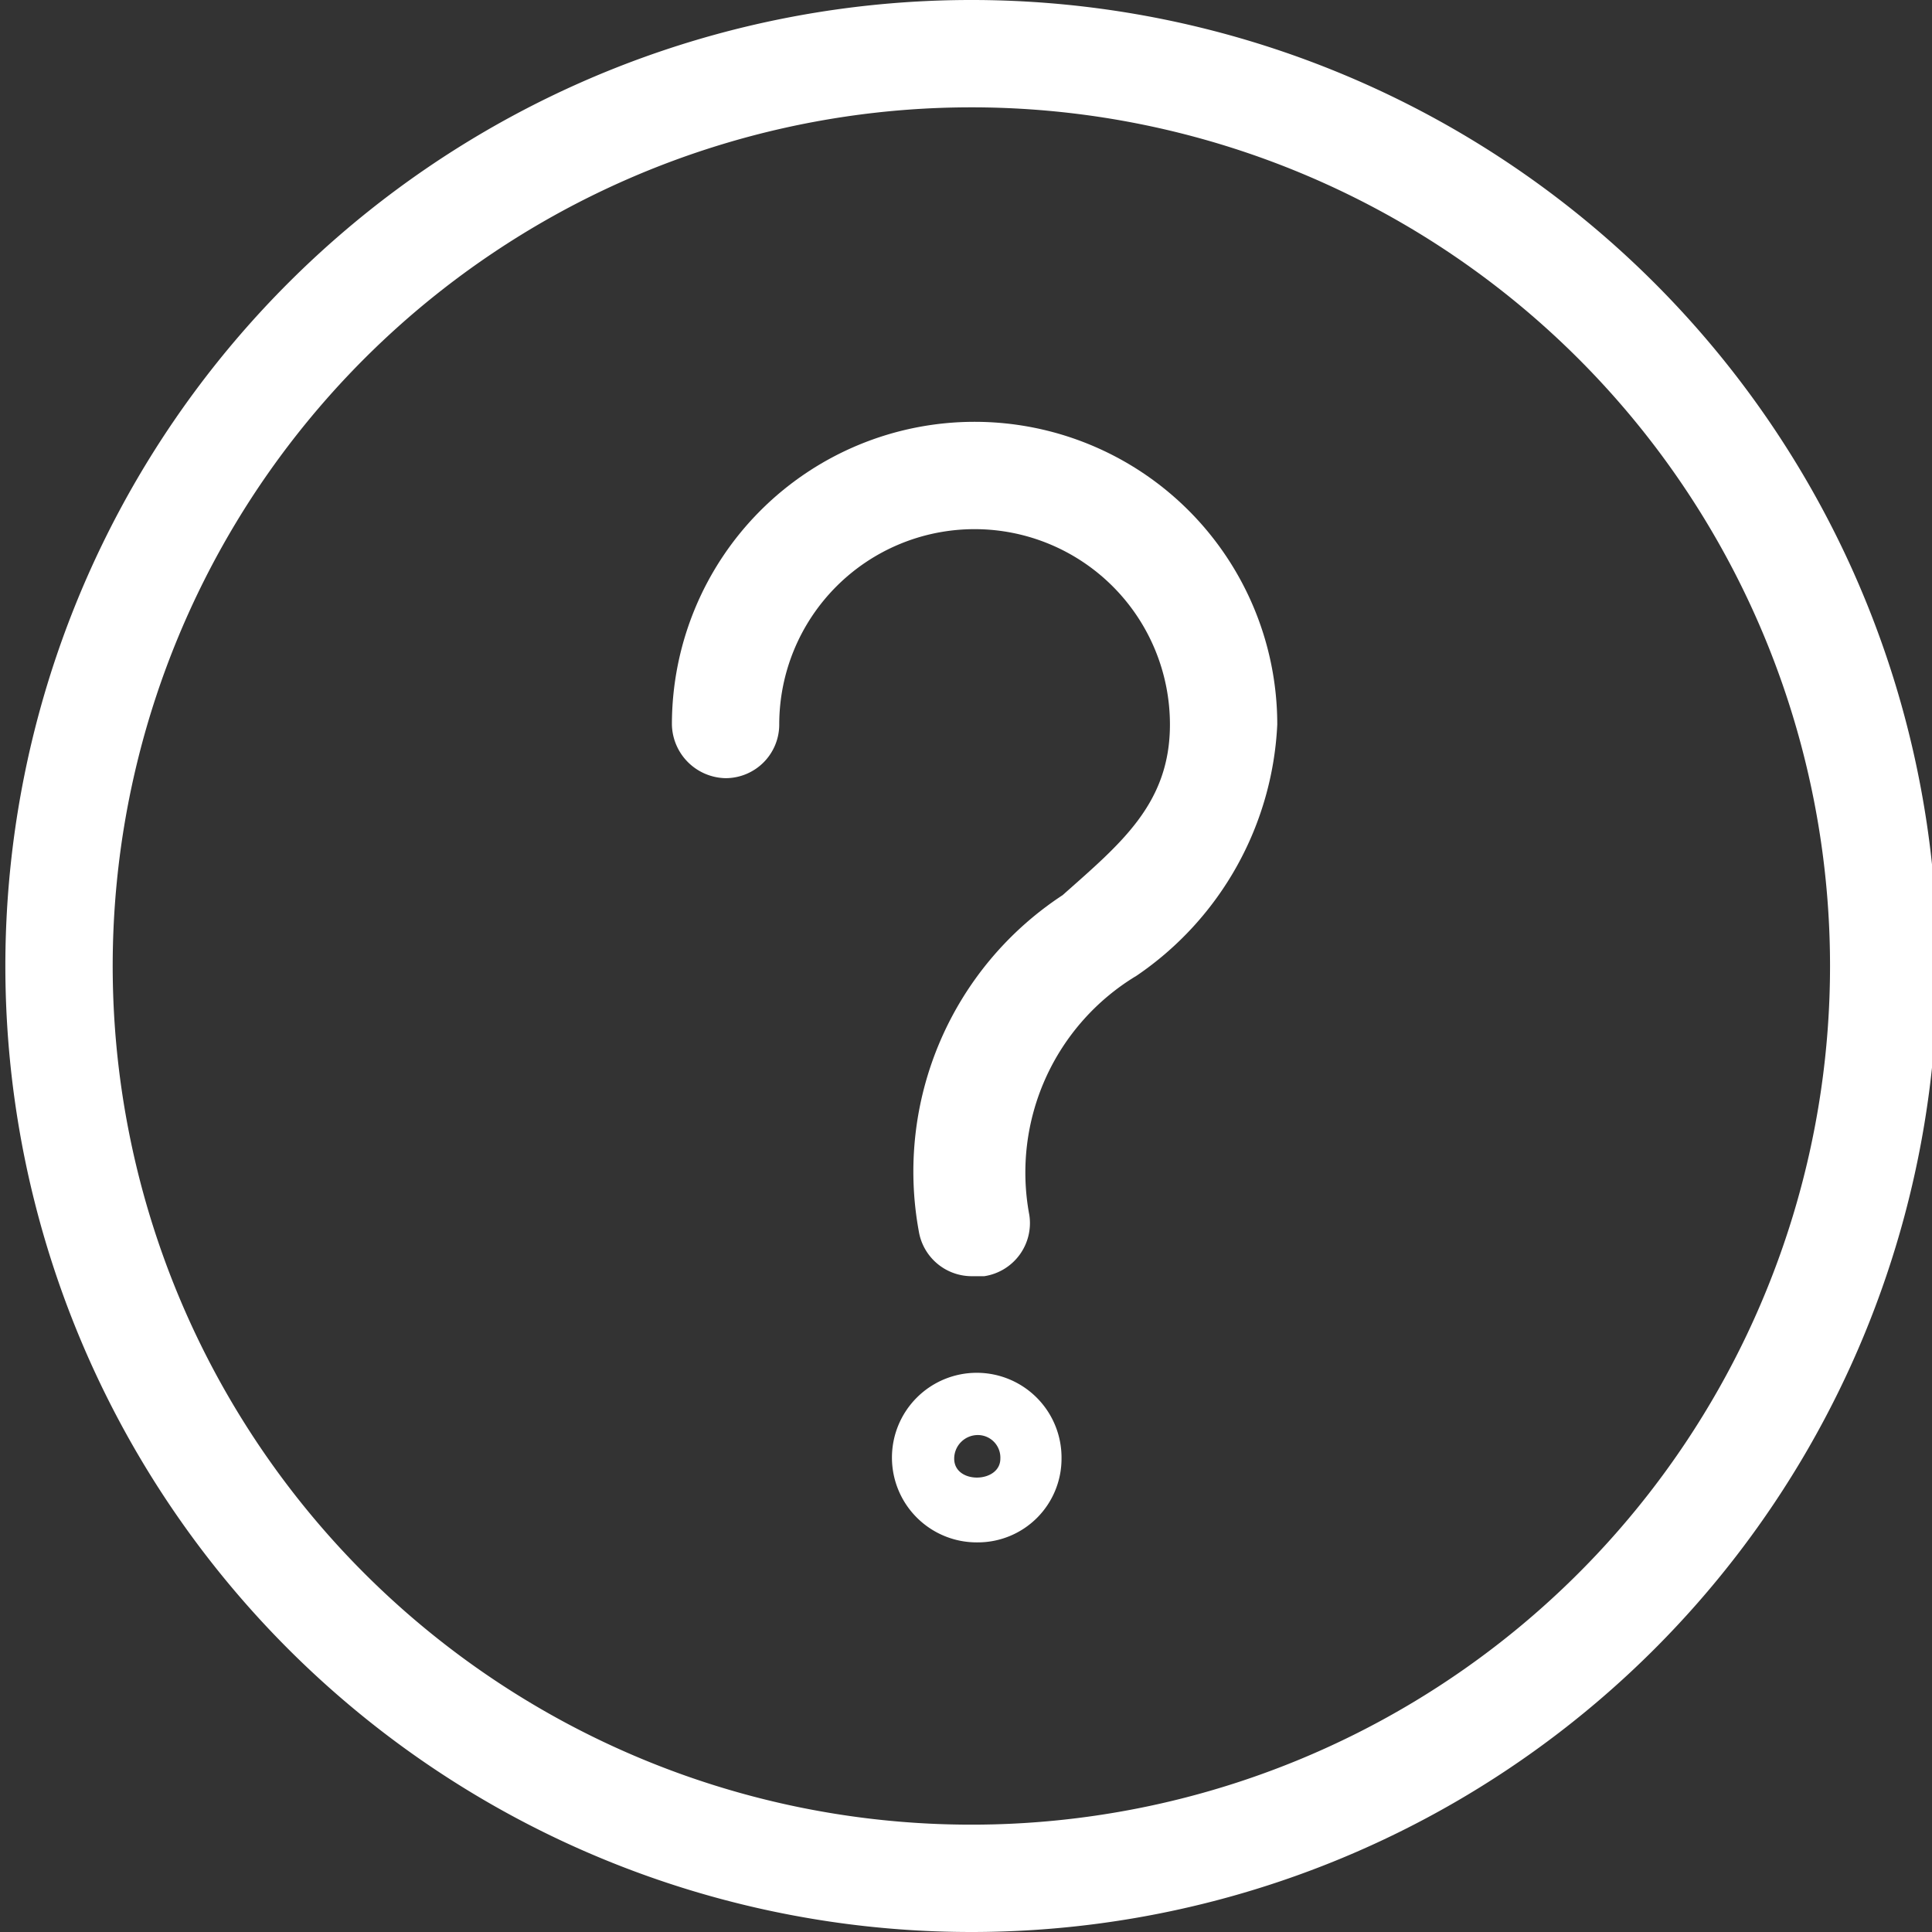 <svg id="Layer_1" data-name="Layer 1" xmlns="http://www.w3.org/2000/svg" viewBox="0 0 18 18"><rect x="0" y="0" width="18" height="18" fill="#333333" stroke="none"/><defs><style>.cls-1{fill:#fff;}</style></defs><title>header_question_20</title><path class="cls-1" d="M9.05,18a9,9,0,1,1,9-9A9,9,0,0,1,9.05,18Zm0-17a8,8,0,1,0,8,8A8,8,0,0,0,9.05,1Z"/><path class="cls-1" d="M9.05,11.89a.5.5,0,0,1-.49-.42A3.08,3.08,0,0,1,9.9,8.34c.54-.48,1-.85,1-1.59a1.82,1.82,0,0,0-3.64,0,.5.5,0,0,1-.5.5.51.51,0,0,1-.5-.5,2.82,2.82,0,0,1,5.64,0,3,3,0,0,1-1.31,2.34,2.14,2.14,0,0,0-1,2.23.5.5,0,0,1-.42.57Z"/><path class="cls-1" d="M9.11,14.37a.79.79,0,1,1,.78-.78A.78.78,0,0,1,9.11,14.37Zm0-1a.22.22,0,0,0-.22.22c0,.24.43.23.43,0A.21.21,0,0,0,9.11,13.37Z"/></svg>